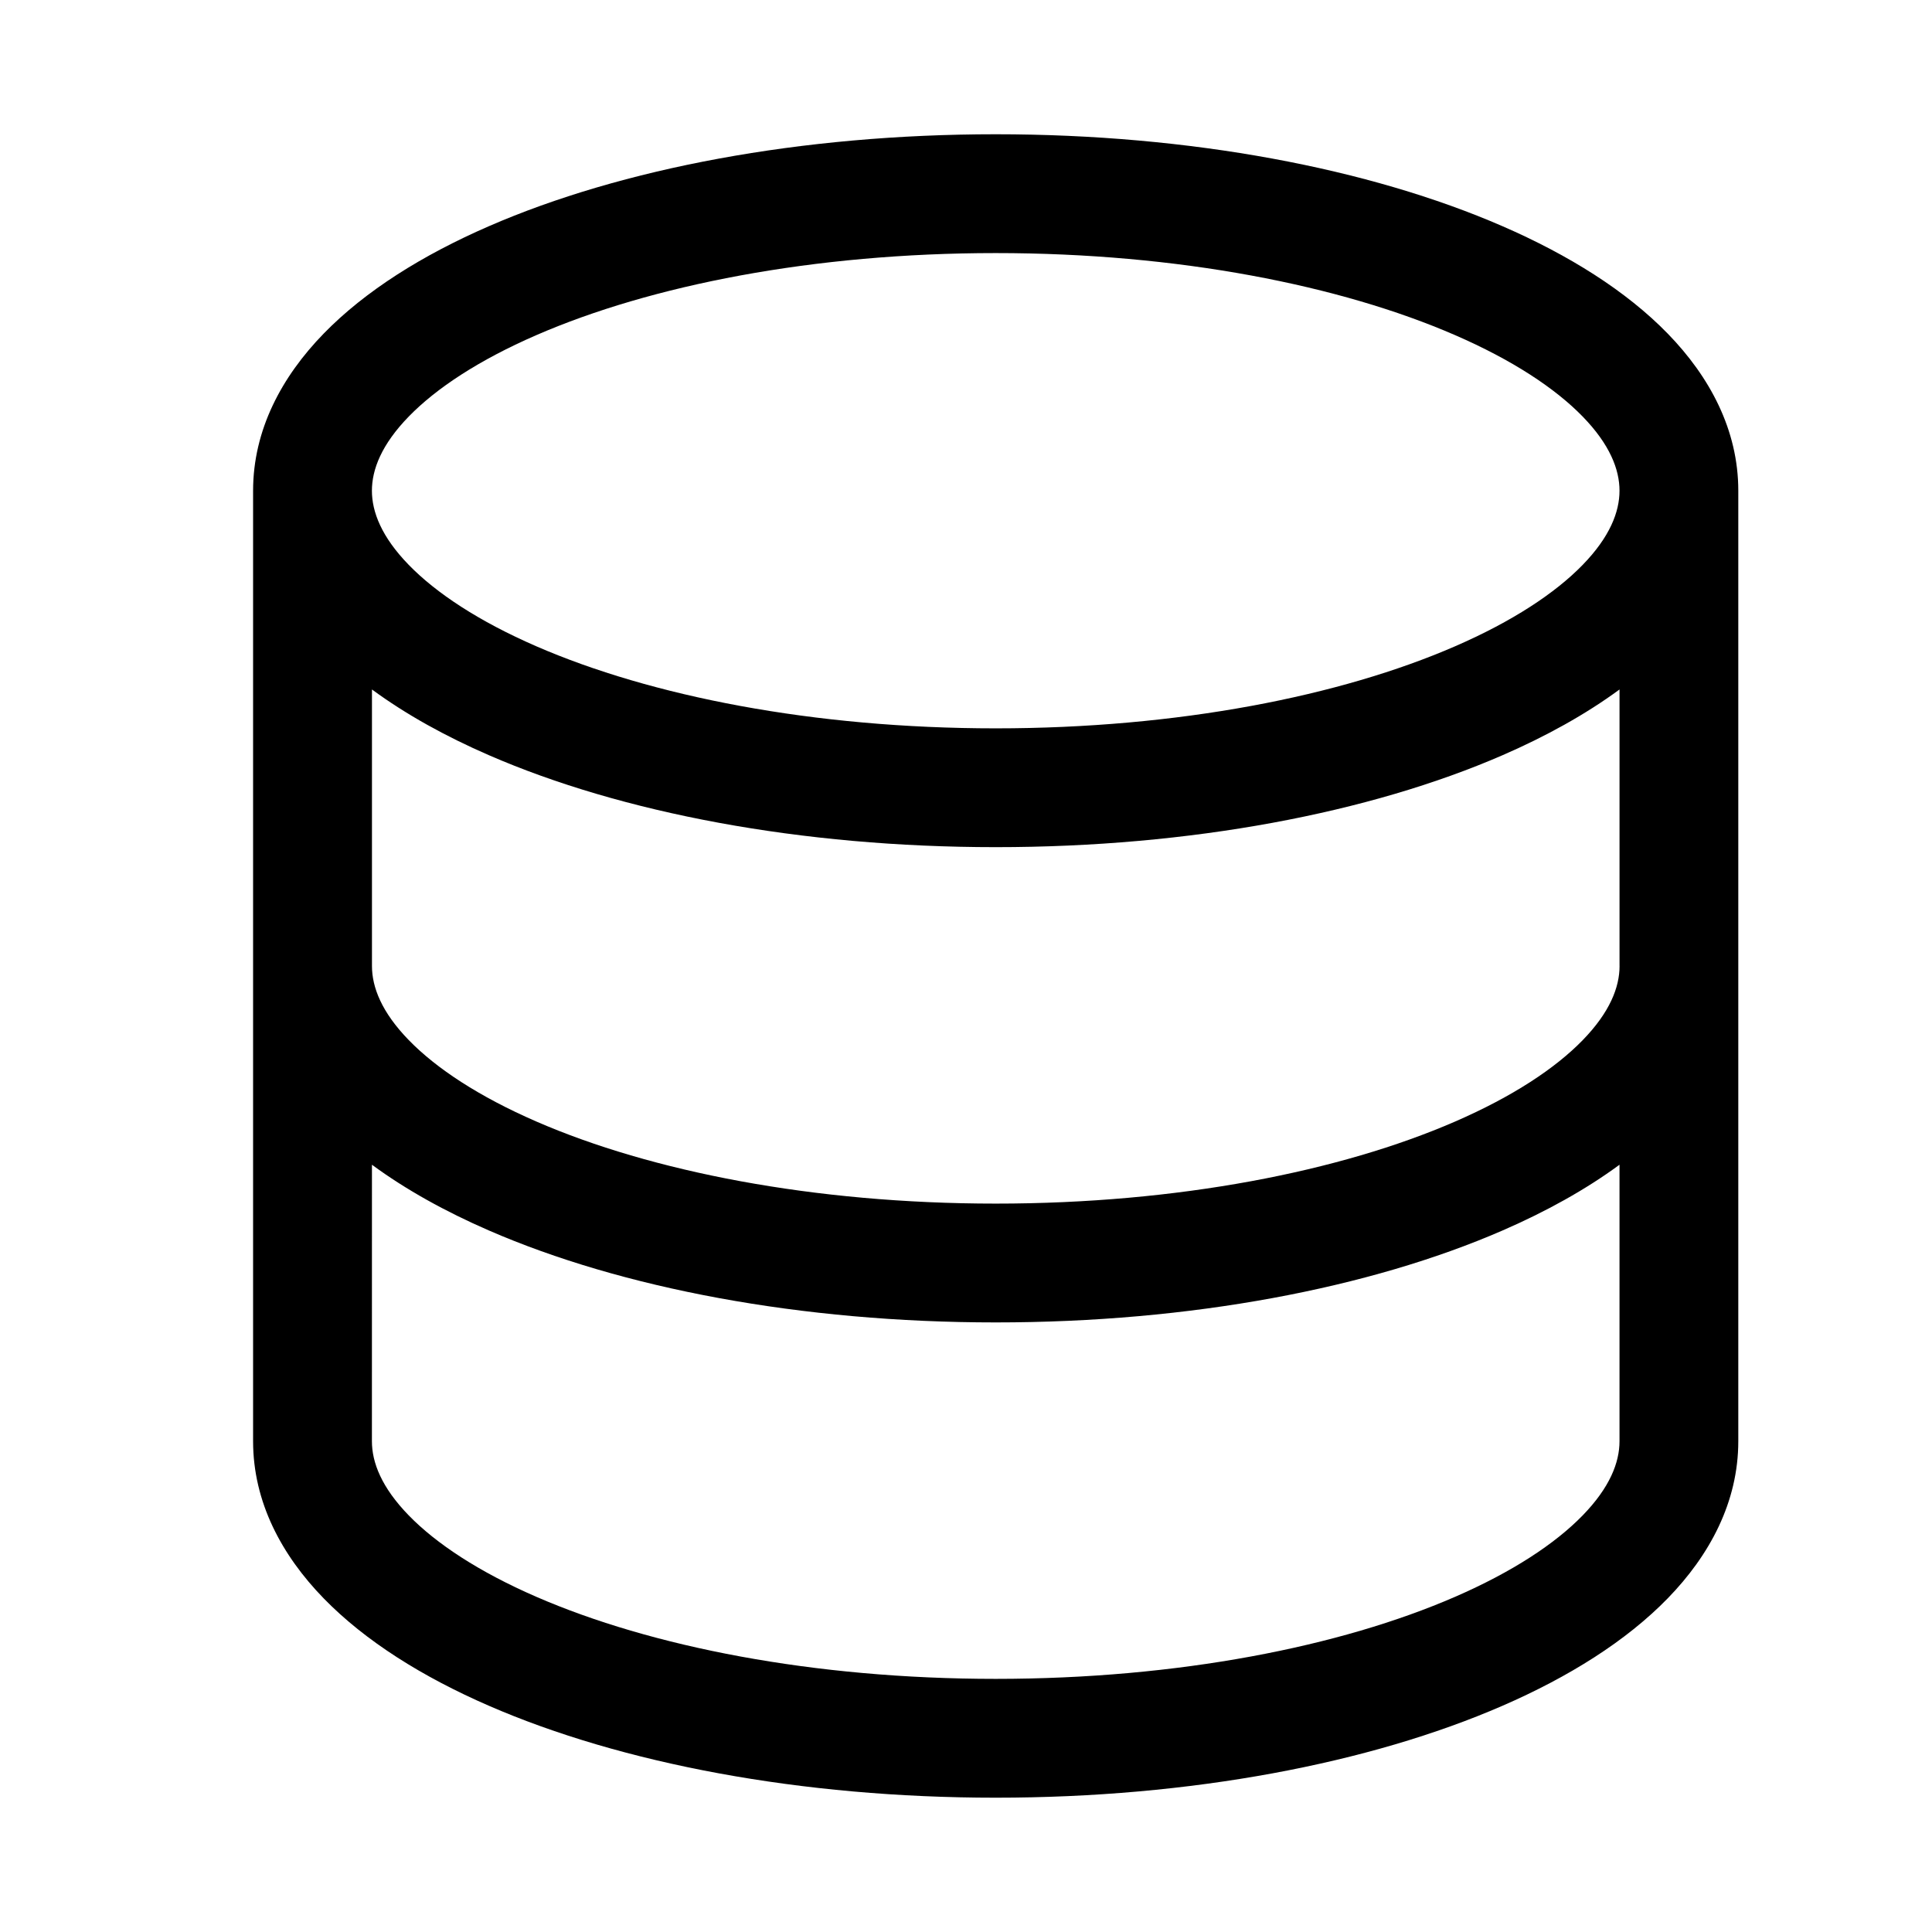 <?xml version="1.0" encoding="UTF-8"?>
<!-- Uploaded to: ICON Repo, www.svgrepo.com, Generator: ICON Repo Mixer Tools -->
<svg fill="#000000" width="800px" height="800px" version="1.1" viewBox="144 144 512 512" xmlns="http://www.w3.org/2000/svg">
 <path d="m252.33 254.38c-7.215 7.414-9.77 14.039-9.77 19.664s2.555 12.246 9.77 19.664c7.285 7.488 18.594 14.953 33.793 21.562 30.355 13.195 73.387 21.75 121.75 21.75 48.363 0 91.395-8.555 121.75-21.75 15.199-6.609 26.508-14.074 33.793-21.562 7.215-7.418 9.77-14.039 9.77-19.664s-2.555-12.25-9.77-19.664c-7.285-7.488-18.594-14.953-33.793-21.562-30.355-13.195-73.387-21.75-121.75-21.75-48.363 0-91.395 8.555-121.75 21.75-15.199 6.609-26.508 14.074-33.793 21.562zm-22.57-21.957c-11.109 11.422-18.688 25.508-18.688 41.621v251.9c0 16.113 7.578 30.199 18.688 41.621 11.039 11.348 26.246 20.848 43.809 28.484 35.176 15.293 82.672 24.359 134.3 24.359 51.633 0 99.129-9.066 134.3-24.359 17.562-7.637 32.77-17.137 43.809-28.484 11.109-11.422 18.688-25.508 18.688-41.621v-251.9c0-16.113-7.578-30.199-18.688-41.621-11.039-11.348-26.246-20.844-43.809-28.48-35.176-15.297-82.672-24.363-134.3-24.363-51.633 0-99.129 9.066-134.3 24.363-17.562 7.637-32.77 17.133-43.809 28.48zm343.43 167.57v-73.277c-8.984 6.606-19.488 12.418-31.008 17.426-35.176 15.293-82.672 24.363-134.3 24.363-51.633 0-99.129-9.07-134.3-24.363-11.52-5.008-22.027-10.82-31.008-17.426v73.277c0 5.625 2.555 12.246 9.77 19.66 7.285 7.492 18.594 14.953 33.793 21.562 30.355 13.199 73.387 21.754 121.75 21.754 48.363 0 91.395-8.555 121.75-21.754 15.199-6.609 26.508-14.07 33.793-21.562 7.215-7.414 9.77-14.035 9.77-19.66zm-330.62 52.672c8.98 6.609 19.488 12.422 31.008 17.43 35.176 15.293 82.672 24.359 134.3 24.359 51.633 0 99.129-9.066 134.3-24.359 11.52-5.008 22.023-10.82 31.008-17.43v73.277c0 5.629-2.555 12.25-9.77 19.664-7.285 7.488-18.594 14.953-33.793 21.562-30.355 13.199-73.387 21.75-121.75 21.75-48.363 0-91.395-8.551-121.75-21.75-15.199-6.609-26.508-14.074-33.793-21.562-7.215-7.414-9.77-14.035-9.77-19.664z" fill-rule="evenodd"/>
</svg>